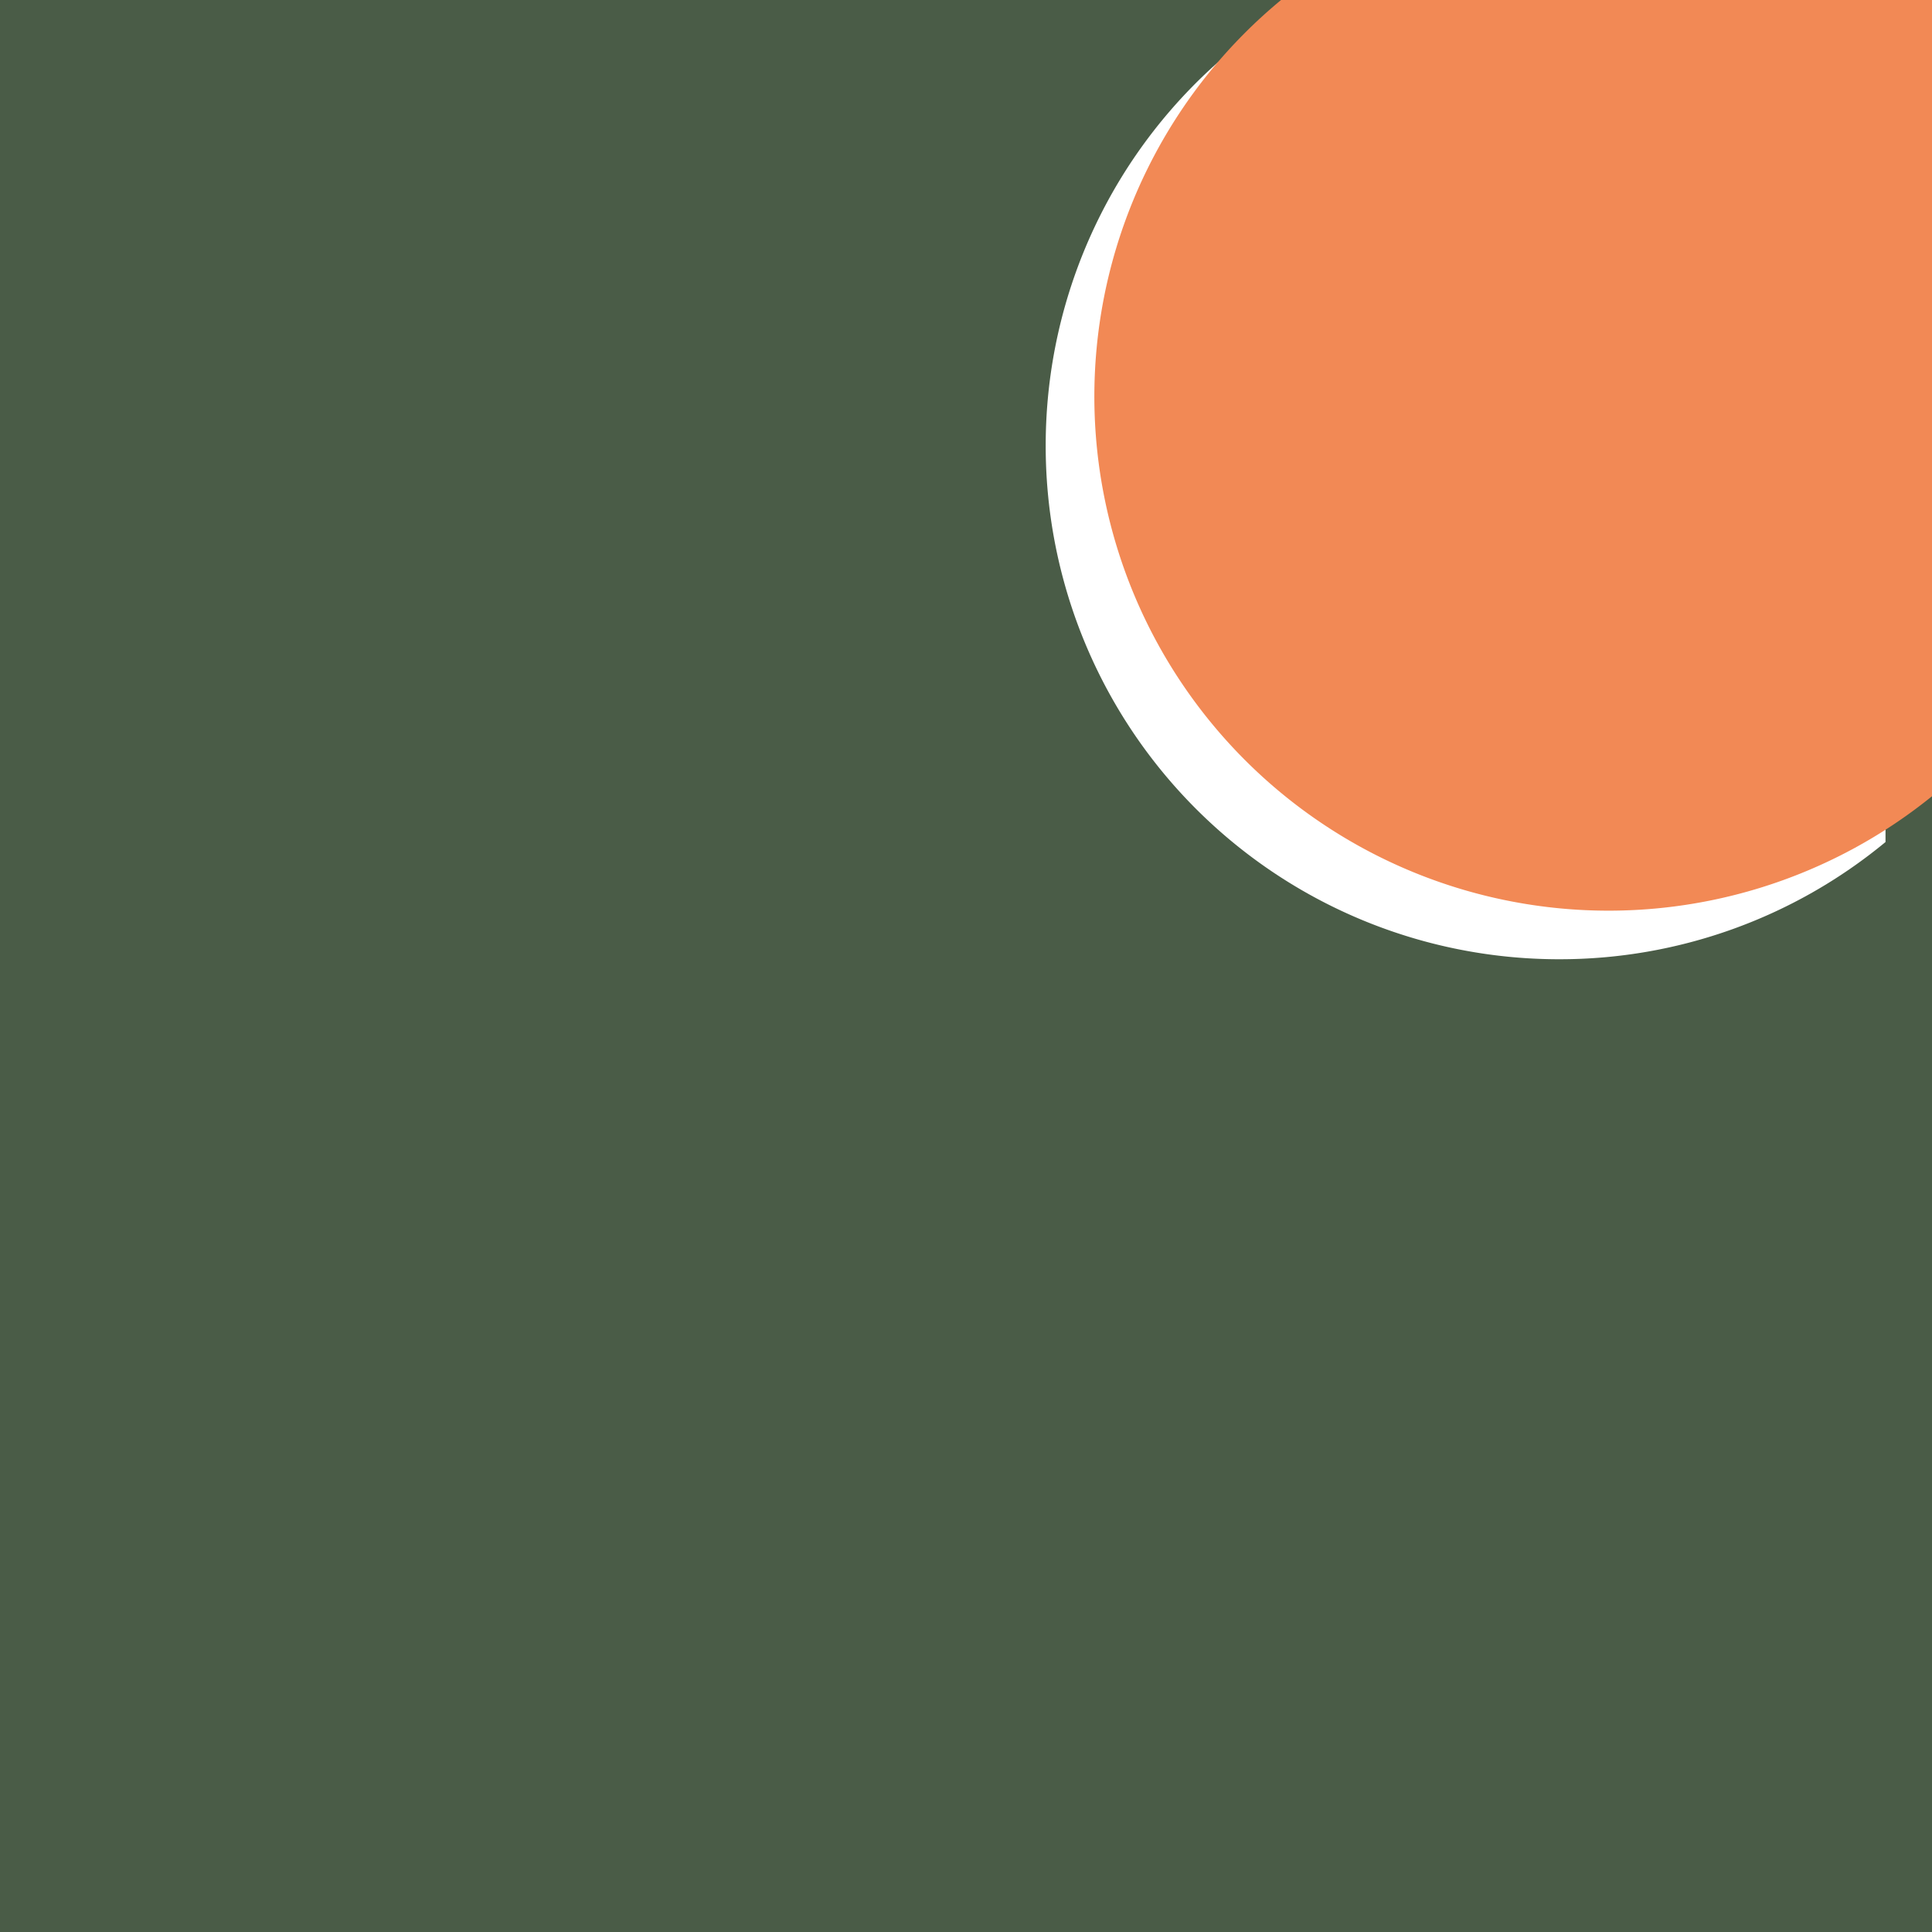 <svg xmlns="http://www.w3.org/2000/svg" xmlns:xlink="http://www.w3.org/1999/xlink" width="300" height="300" viewBox="0 0 300 300"><defs><clipPath id="a"><rect width="300" height="300" transform="translate(-44.9)" fill="none"/></clipPath></defs><g transform="translate(44.9)" clip-path="url(#a)"><path d="M-12234.808-2969.052h301.637v-300h-301.637Zm293.782-169.248a79.38,79.38,0,0,1-50.7,18.2,79.7,79.7,0,0,1-79.705-79.705,79.528,79.528,0,0,1,28.877-61.4h4.594a75.56,75.56,0,0,0-19.36,50.595,75.879,75.879,0,0,0,75.882,75.879,75.528,75.528,0,0,0,40.416-11.65Z" transform="translate(12188.907 3269.051)" fill="#4a5c47"/><path d="M257.174,0H155.461A79.849,79.849,0,1,0,257.175,123.118Z" transform="translate(-1.437)" fill="#f28955"/></g></svg>